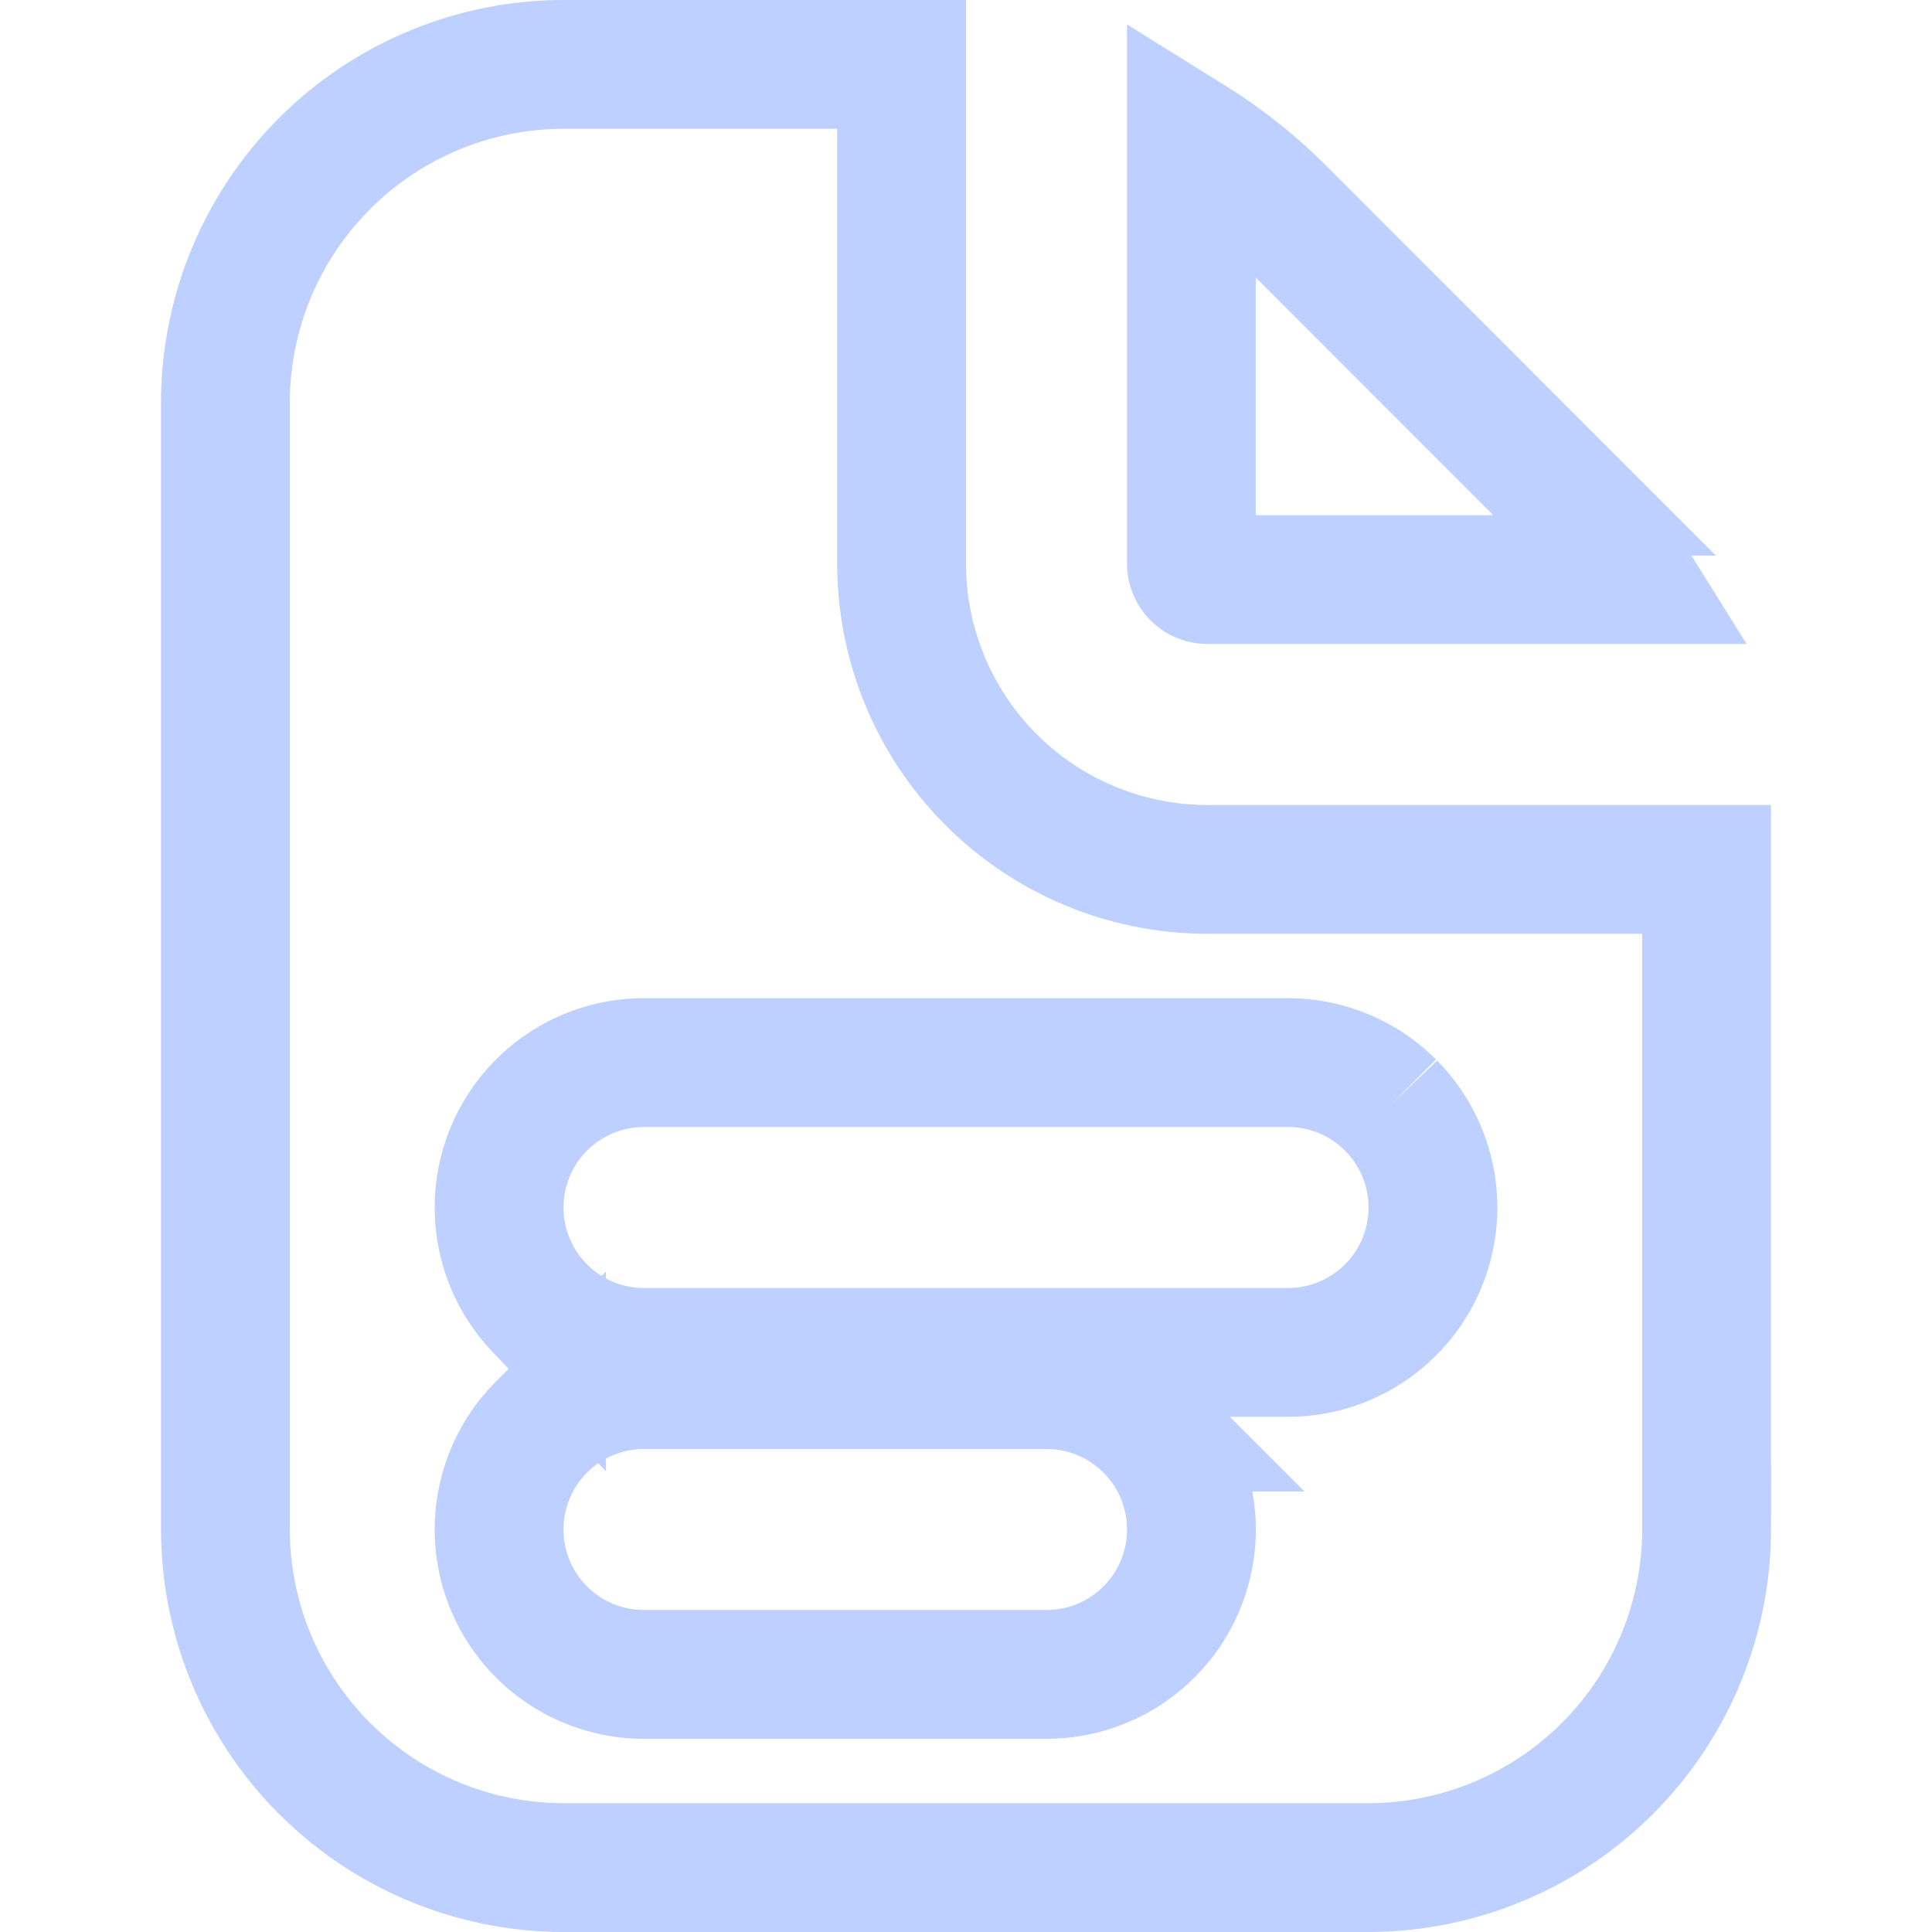 <svg xmlns="http://www.w3.org/2000/svg" width="120" height="120" fill="none"><g clip-path="url(#a)"><path stroke="#BDD0FF" stroke-width="8" d="M56 4v31a19 19 0 0 0 5.236 13.098l.33.337A19 19 0 0 0 75.001 54h31v41a21.033 21.033 0 0 1-21.005 21h-49.99a21.03 21.03 0 0 1-14.472-5.796l-.374-.363a21.03 21.03 0 0 1-6.152-14.324L14 94.995v-69.99a21.03 21.03 0 0 1 5.796-14.472l.363-.374a21.03 21.03 0 0 1 14.324-6.152L35.006 4zM40 86a9 9 0 0 0-6.04 2.328l-.324.308a9 9 0 0 0-.307 12.405l.307.323A9 9 0 0 0 40.002 104h25a9 9 0 0 0 6.04-2.328l.324-.308a9 9 0 0 0 .308-12.405l-.308-.323A9 9 0 0 0 65.001 86zm0-20a9 9 0 0 0-6.04 2.328l-.324.308a9 9 0 0 0-.307 12.405l.307.323A9 9 0 0 0 40.002 84h40a9 9 0 0 0 6.04-2.328l.324-.308a9 9 0 0 0 .308-12.405l-.308-.323A9 9 0 0 0 80.001 66zM74 8.72a31 31 0 0 1 4.912 3.789l.588.571 17.417 17.428.002.002A30.8 30.8 0 0 1 101.28 36H75a1 1 0 0 1-.633-.227l-.073-.066A1 1 0 0 1 74 35z"/></g><defs><clipPath id="a"><path fill="#fff" d="M0 0h120v120H0z"/></clipPath></defs></svg>